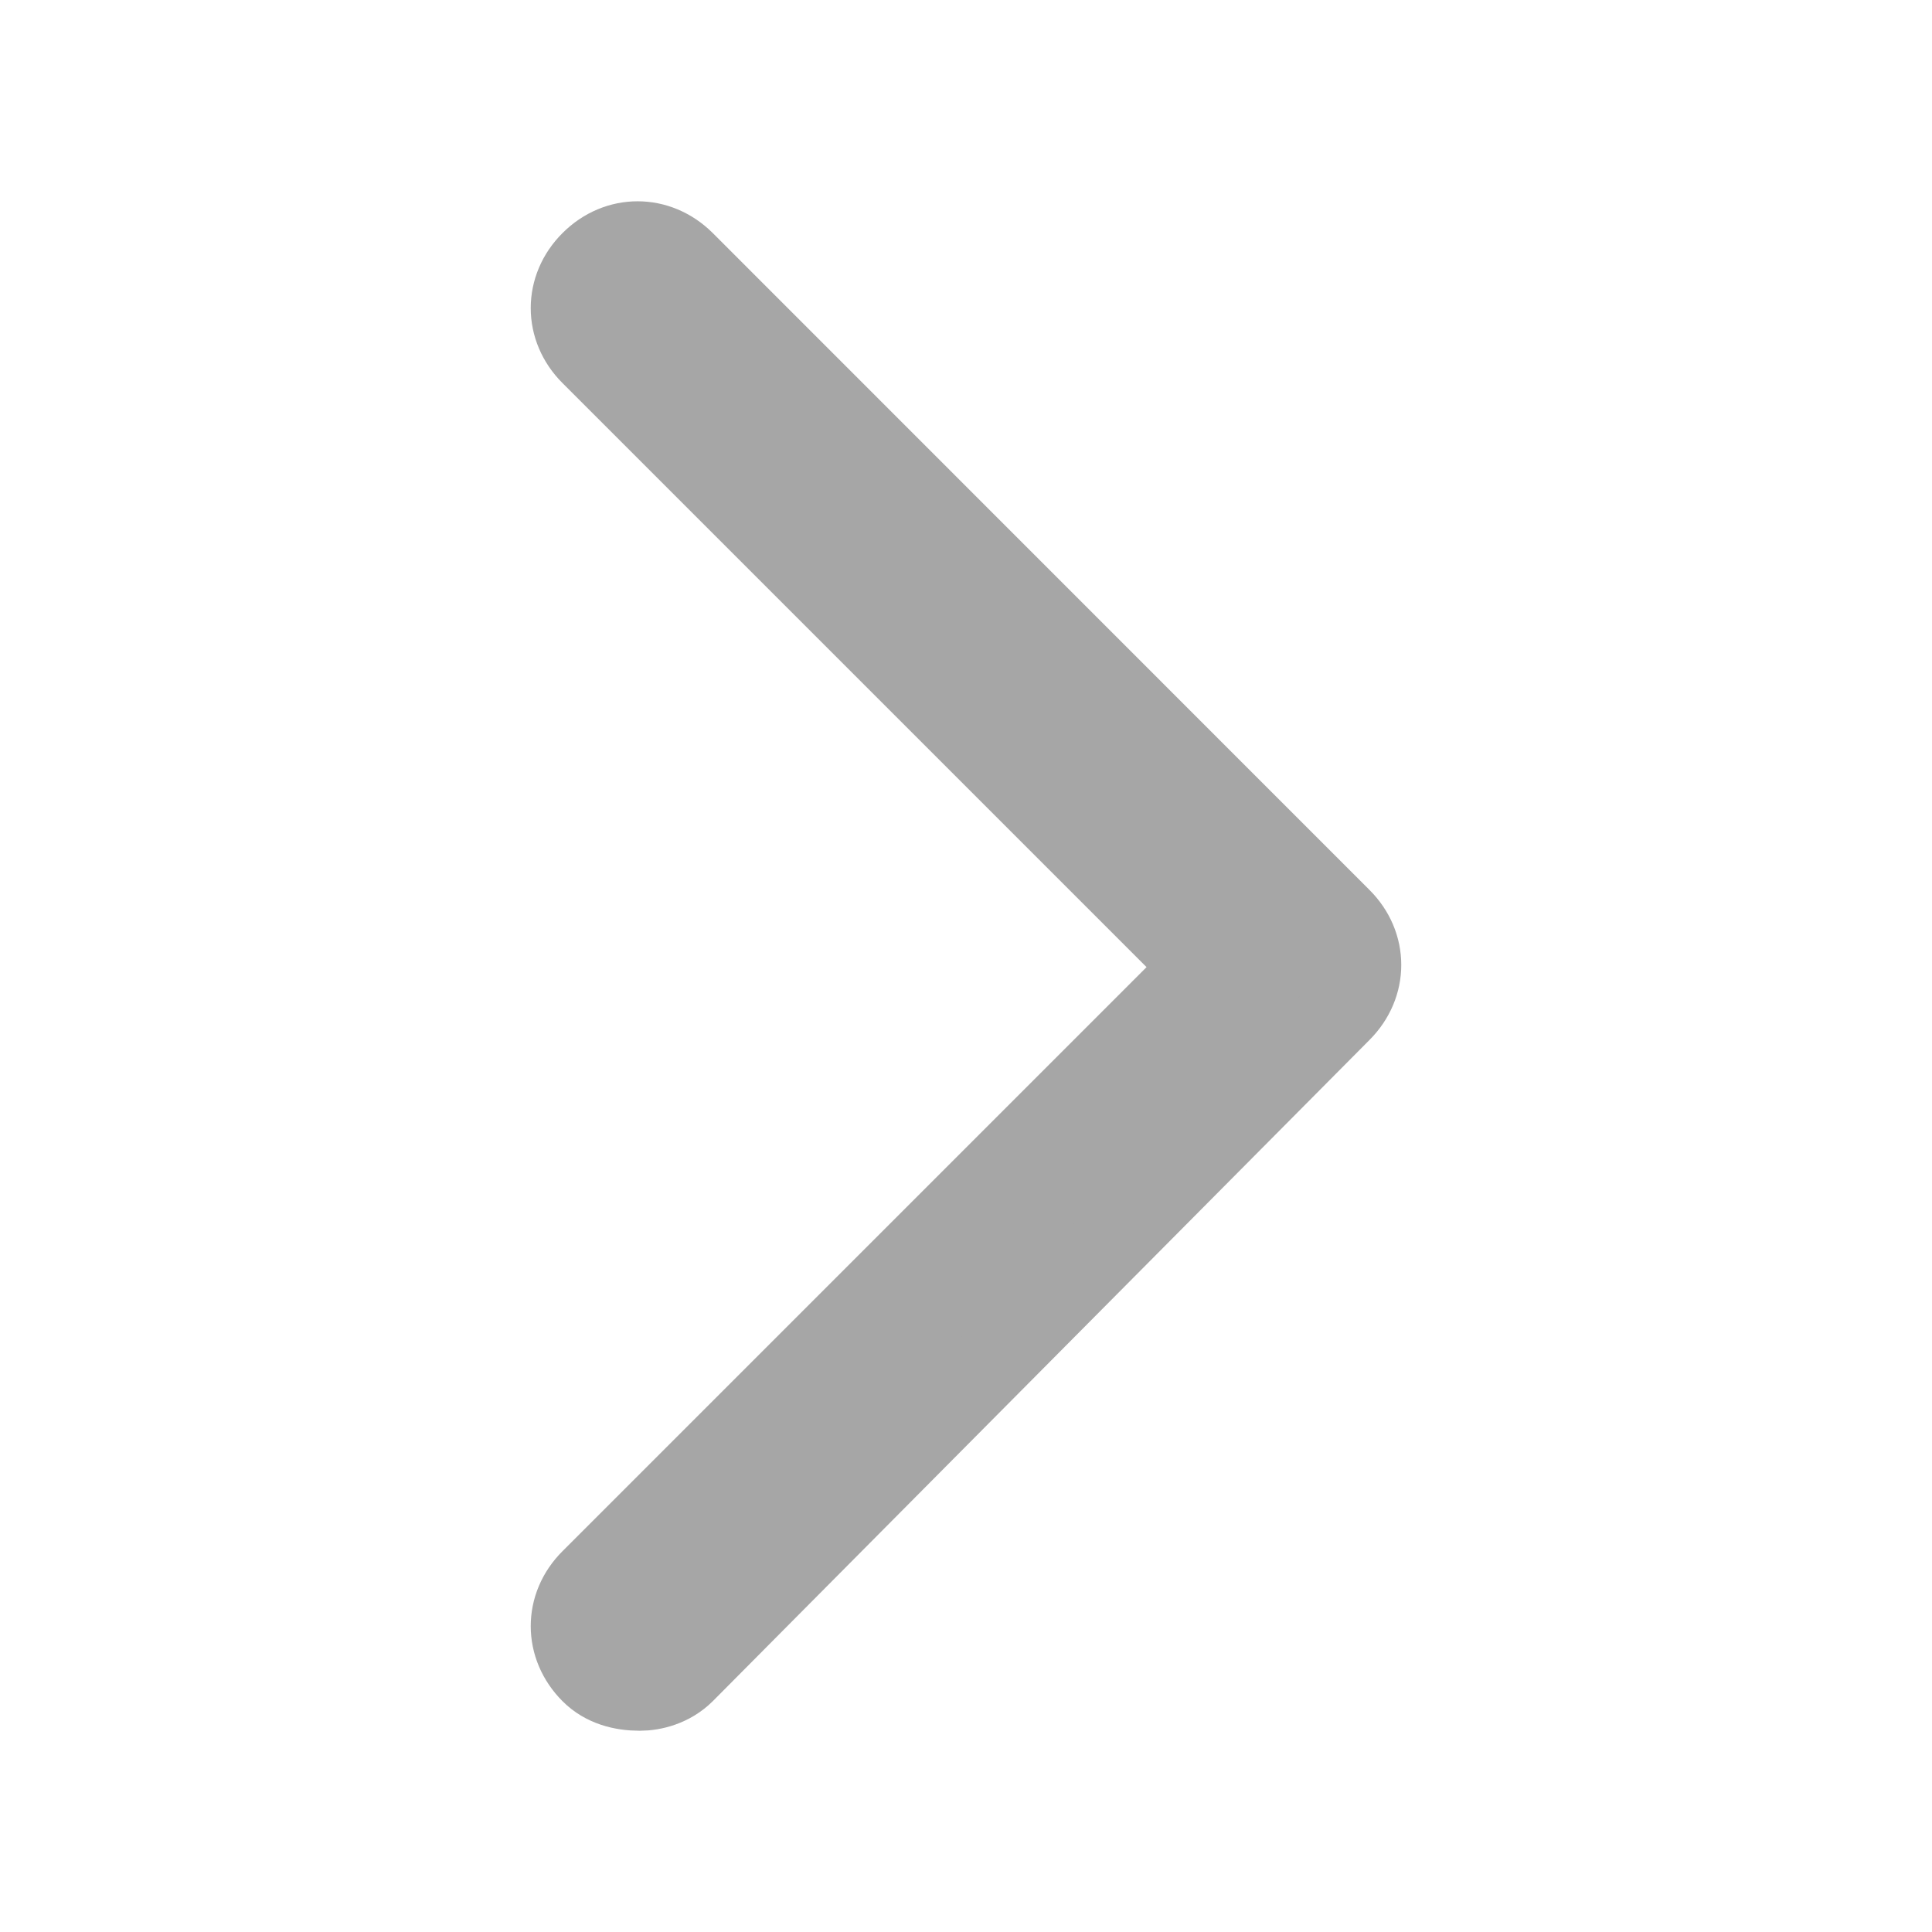 <svg width="12" height="12" viewBox="0 0 12 12" fill="none" xmlns="http://www.w3.org/2000/svg">
<path d="M3.974 10.5C3.864 10.5 3.753 10.472 3.671 10.39C3.505 10.224 3.505 9.976 3.671 9.811L7.475 6.007L3.671 2.203C3.505 2.038 3.505 1.789 3.671 1.624C3.836 1.459 4.084 1.459 4.25 1.624L8.329 5.704C8.495 5.869 8.495 6.117 8.329 6.283L4.25 10.39C4.167 10.472 4.057 10.5 3.974 10.5Z" fill="#A6A6A6" stroke="#A6A6A6" stroke-width="0.5"/>
</svg>
